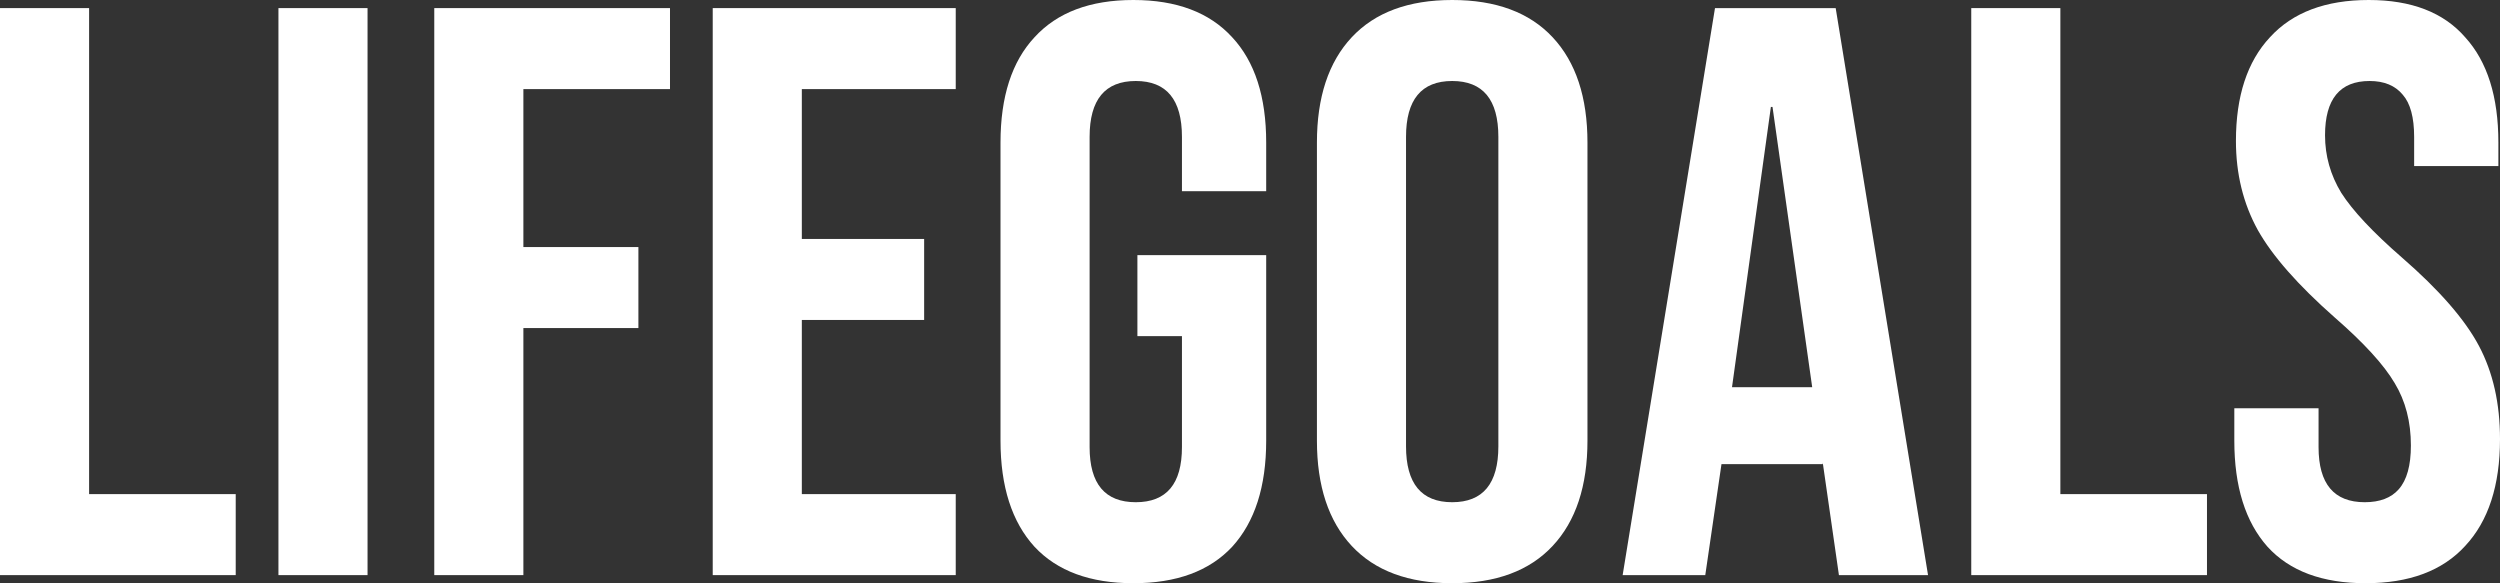 <svg xmlns="http://www.w3.org/2000/svg" fill="none" viewBox="0 0 300 70" height="70" width="300">
<rect x="0" y="0" width="300" height="70" fill="#333333" stroke="none"/>
<path fill="white" d="M283.864 69.986C278.68 69.986 274.76 68.528 272.103 65.612C269.446 62.631 268.118 58.386 268.118 52.878V48.99H278.227V53.656C278.227 58.062 280.074 60.266 283.767 60.266C285.582 60.266 286.943 59.747 287.85 58.71C288.822 57.609 289.308 55.859 289.308 53.461C289.308 50.61 288.66 48.115 287.364 45.977C286.068 43.773 283.67 41.149 280.171 38.103C275.764 34.215 272.686 30.716 270.937 27.605C269.187 24.43 268.312 20.866 268.312 16.913C268.312 11.535 269.673 7.387 272.395 4.471C275.116 1.49 279.069 0 284.253 0C289.373 0 293.228 1.49 295.82 4.471C298.477 7.387 299.806 11.6 299.806 17.108V19.927H289.697V16.427C289.697 14.094 289.243 12.409 288.336 11.373C287.429 10.271 286.1 9.72 284.35 9.72C280.786 9.72 279.004 11.891 279.004 16.233C279.004 18.695 279.652 20.996 280.948 23.134C282.309 25.273 284.739 27.865 288.239 30.91C292.71 34.798 295.788 38.33 297.473 41.505C299.158 44.681 300 48.407 300 52.684C300 58.257 298.607 62.533 295.82 65.514C293.099 68.495 289.113 69.986 283.864 69.986Z"></path>
<path fill="white" d="M236.551 0.972H247.244V59.294H264.837V69.014H236.551V0.972Z"></path>
<path fill="white" d="M205.799 0.972H220.282L231.364 69.014H220.671L218.727 55.503V55.697H206.577L204.633 69.014H194.718L205.799 0.972ZM217.464 46.463L212.701 12.831H212.506L207.841 46.463H217.464Z"></path>
<path fill="white" d="M174.263 69.986C169.014 69.986 164.997 68.495 162.21 65.514C159.424 62.533 158.031 58.321 158.031 52.878V17.108C158.031 11.664 159.424 7.452 162.21 4.471C164.997 1.49 169.014 0 174.263 0C179.512 0 183.53 1.49 186.316 4.471C189.103 7.452 190.496 11.664 190.496 17.108V52.878C190.496 58.321 189.103 62.533 186.316 65.514C183.53 68.495 179.512 69.986 174.263 69.986ZM174.263 60.266C177.957 60.266 179.804 58.03 179.804 53.559V16.427C179.804 11.956 177.957 9.72 174.263 9.72C170.57 9.72 168.723 11.956 168.723 16.427V53.559C168.723 58.03 170.57 60.266 174.263 60.266Z"></path>
<path fill="white" d="M136.002 69.986C130.818 69.986 126.865 68.528 124.143 65.612C121.422 62.631 120.061 58.386 120.061 52.878V17.108C120.061 11.6 121.422 7.387 124.143 4.471C126.865 1.49 130.818 0 136.002 0C141.186 0 145.139 1.49 147.861 4.471C150.582 7.387 151.943 11.6 151.943 17.108V22.94H141.834V16.427C141.834 11.956 139.987 9.72 136.294 9.72C132.6 9.72 130.753 11.956 130.753 16.427V53.656C130.753 58.062 132.6 60.266 136.294 60.266C139.987 60.266 141.834 58.062 141.834 53.656V40.339H136.488V30.619H151.943V52.878C151.943 58.386 150.582 62.631 147.861 65.612C145.139 68.528 141.186 69.986 136.002 69.986Z"></path>
<path fill="white" d="M85.527 0.972H114.688V10.692H96.219V28.675H110.897V38.395H96.219V59.294H114.688V69.014H85.527V0.972Z"></path>
<path fill="white" d="M52.113 0.972H80.399V10.692H62.806V29.647H76.608V39.367H62.806V69.014H52.113V0.972Z"></path>
<path fill="white" d="M33.413 0.972H44.105V69.014H33.413V0.972Z"></path>
<path fill="white" d="M0 0.972H10.692V59.294H28.286V69.014H0V0.972Z"></path>
</svg>
